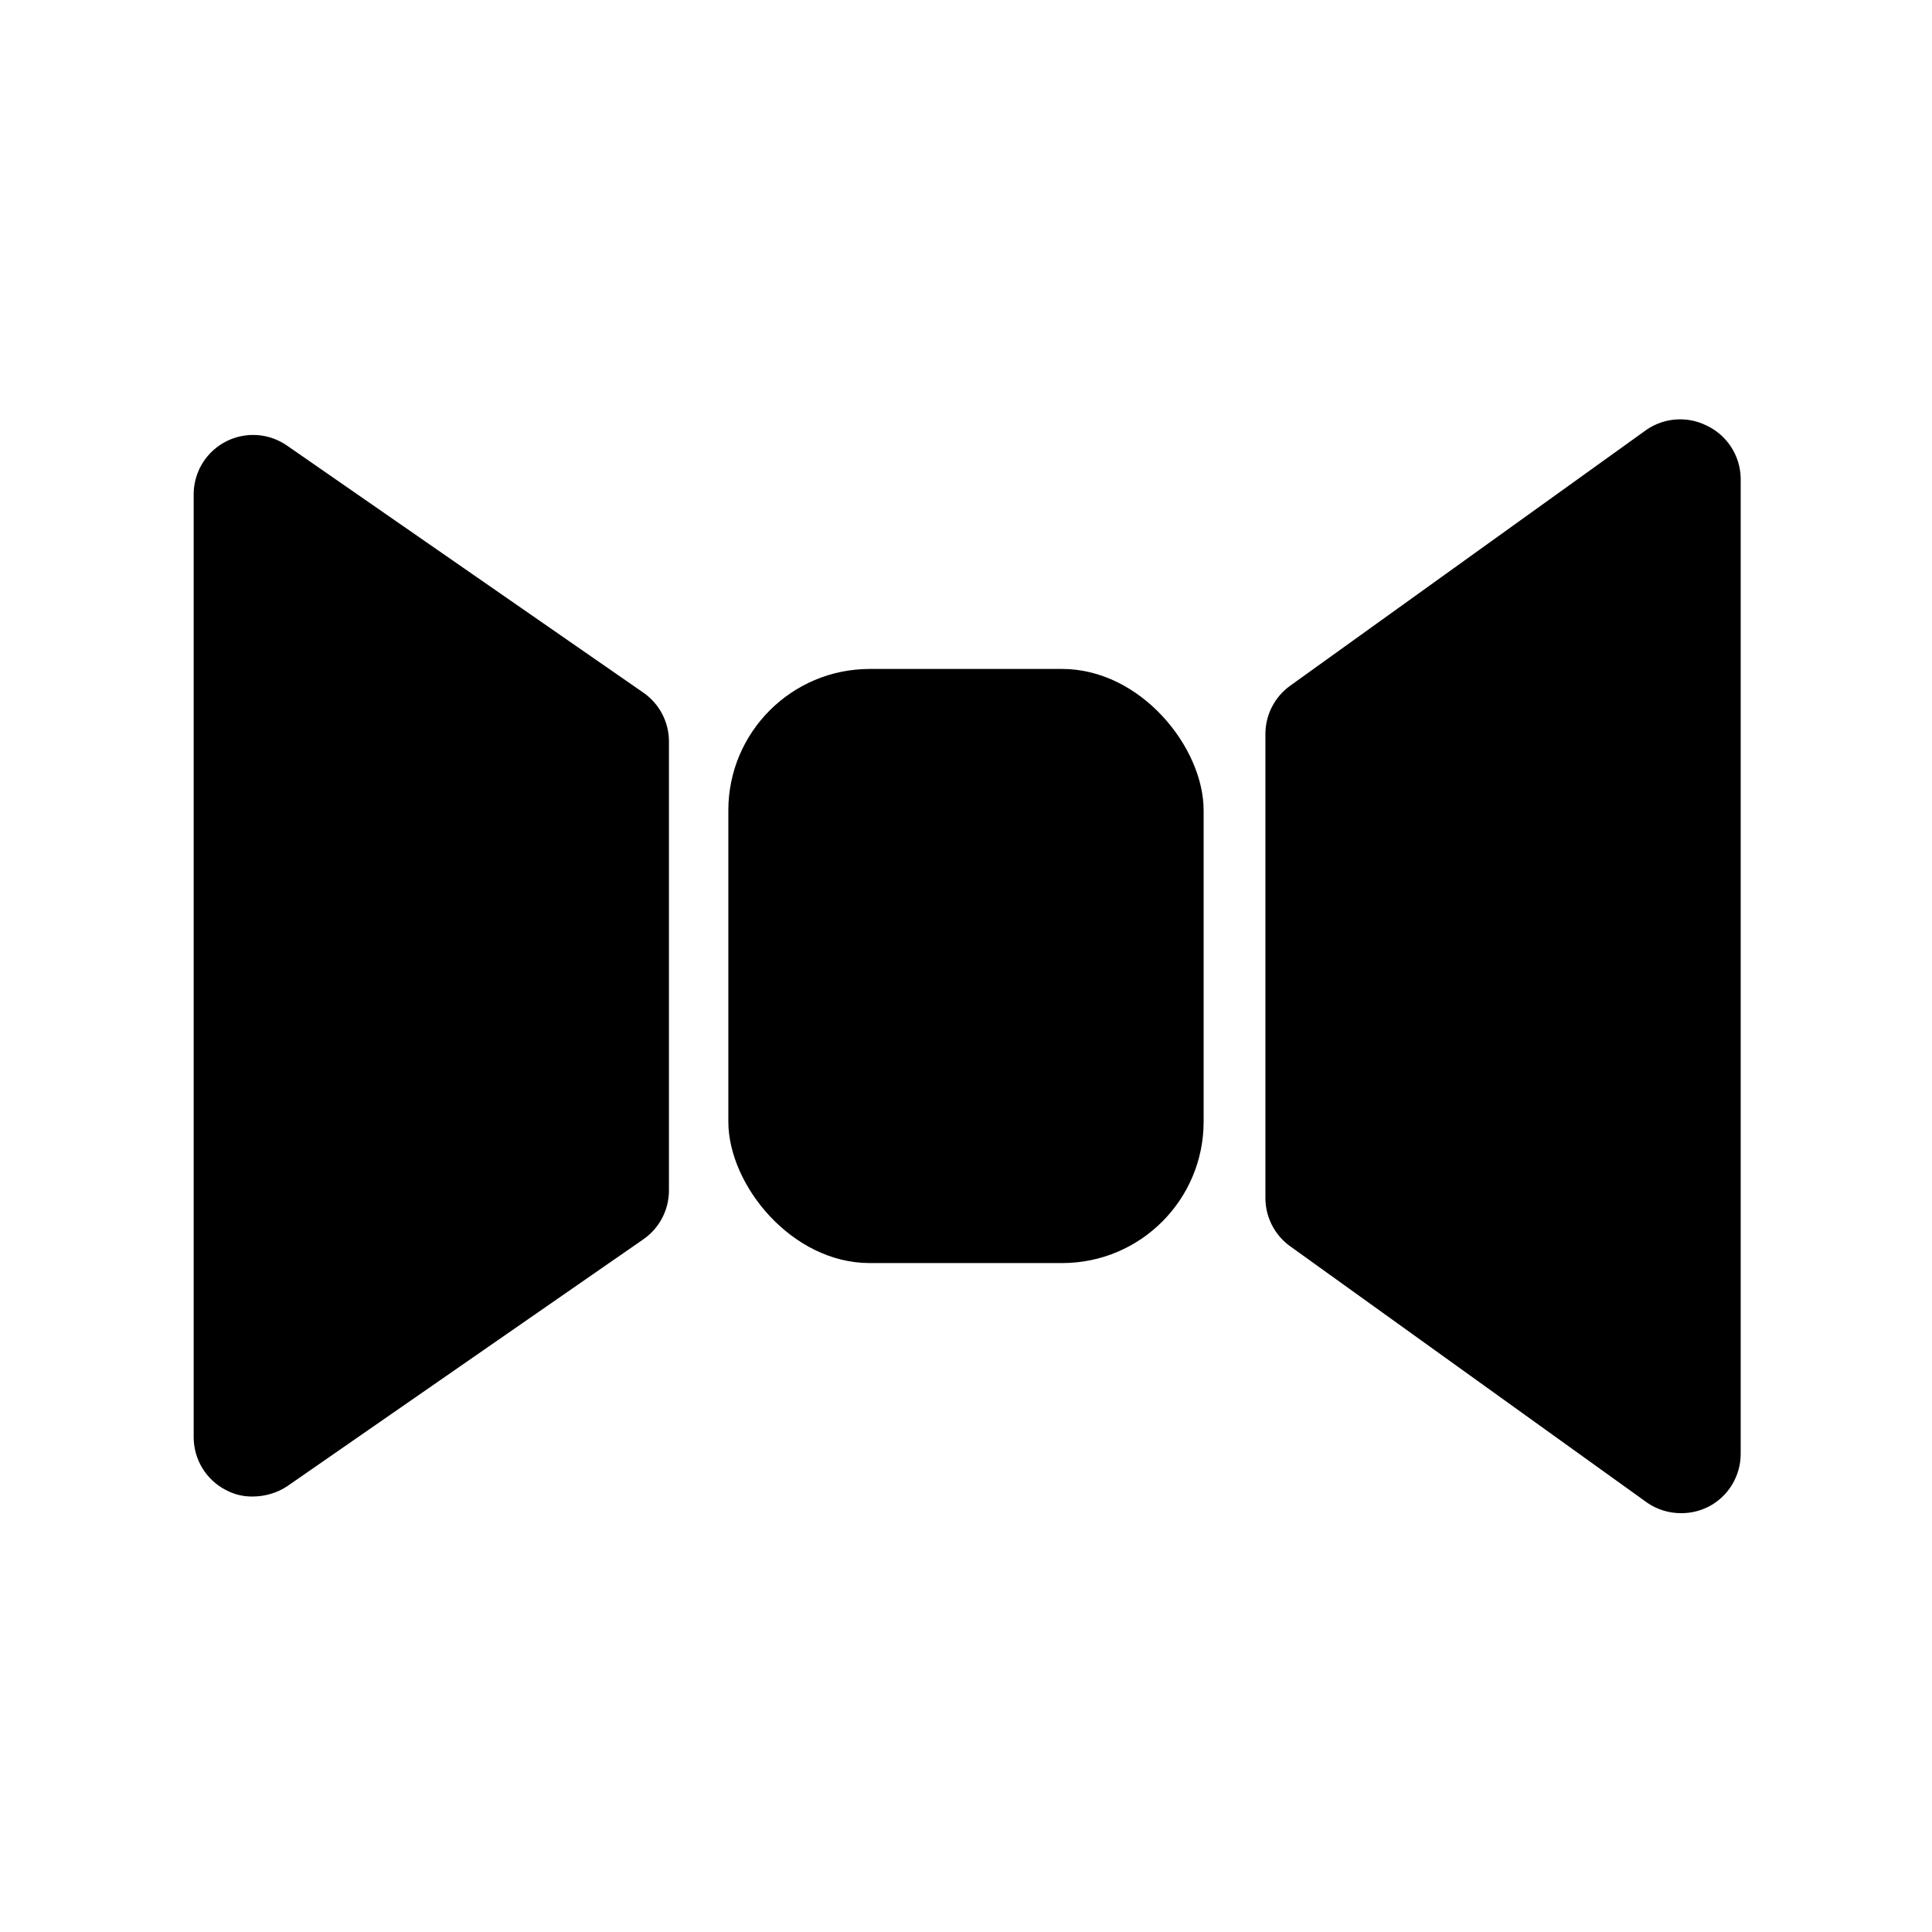 <?xml version="1.0" encoding="UTF-8"?>
<!-- Uploaded to: SVG Repo, www.svgrepo.com, Generator: SVG Repo Mixer Tools -->
<svg fill="#000000" width="800px" height="800px" version="1.1" viewBox="144 144 512 512" xmlns="http://www.w3.org/2000/svg">
 <g>
  <path d="m374.49 321.28h51.012c20.695 0 37.473 20.695 37.473 37.473v82.5c0 20.695-16.777 37.473-37.473 37.473h-51.012c-20.695 0-37.473-20.695-37.473-37.473v-82.5c0-20.695 16.777-37.473 37.473-37.473z"/>
  <path d="m596.17 256.73c-2.488-1.219-5.254-1.758-8.02-1.562-2.762 0.191-5.43 1.113-7.723 2.664l-94.465 67.855v0.004c-4.129 2.938-6.59 7.684-6.613 12.75v123.12c0.023 5.066 2.484 9.812 6.613 12.75l94.465 67.855v0.004c2.676 1.867 5.867 2.859 9.133 2.832 2.516 0.012 5-0.582 7.242-1.73 2.566-1.328 4.715-3.34 6.215-5.812 1.5-2.473 2.293-5.309 2.285-8.199v-258.52c-0.051-2.957-0.938-5.84-2.551-8.316-1.617-2.481-3.894-4.453-6.582-5.695z"/>
  <path d="m314.51 327.57-94.465-65.496v0.004c-3.176-2.207-7.051-3.164-10.891-2.691-3.836 0.469-7.367 2.336-9.918 5.242s-3.941 6.648-3.91 10.516v249.7c-0.004 2.891 0.785 5.731 2.285 8.199 1.5 2.473 3.652 4.484 6.219 5.812 2.223 1.199 4.719 1.797 7.242 1.734 3.184-0.02 6.301-0.945 8.973-2.676l94.465-65.496c4.234-2.938 6.762-7.758 6.769-12.91v-119.03c-0.008-5.148-2.535-9.973-6.769-12.91z"/>
 </g>
</svg>
